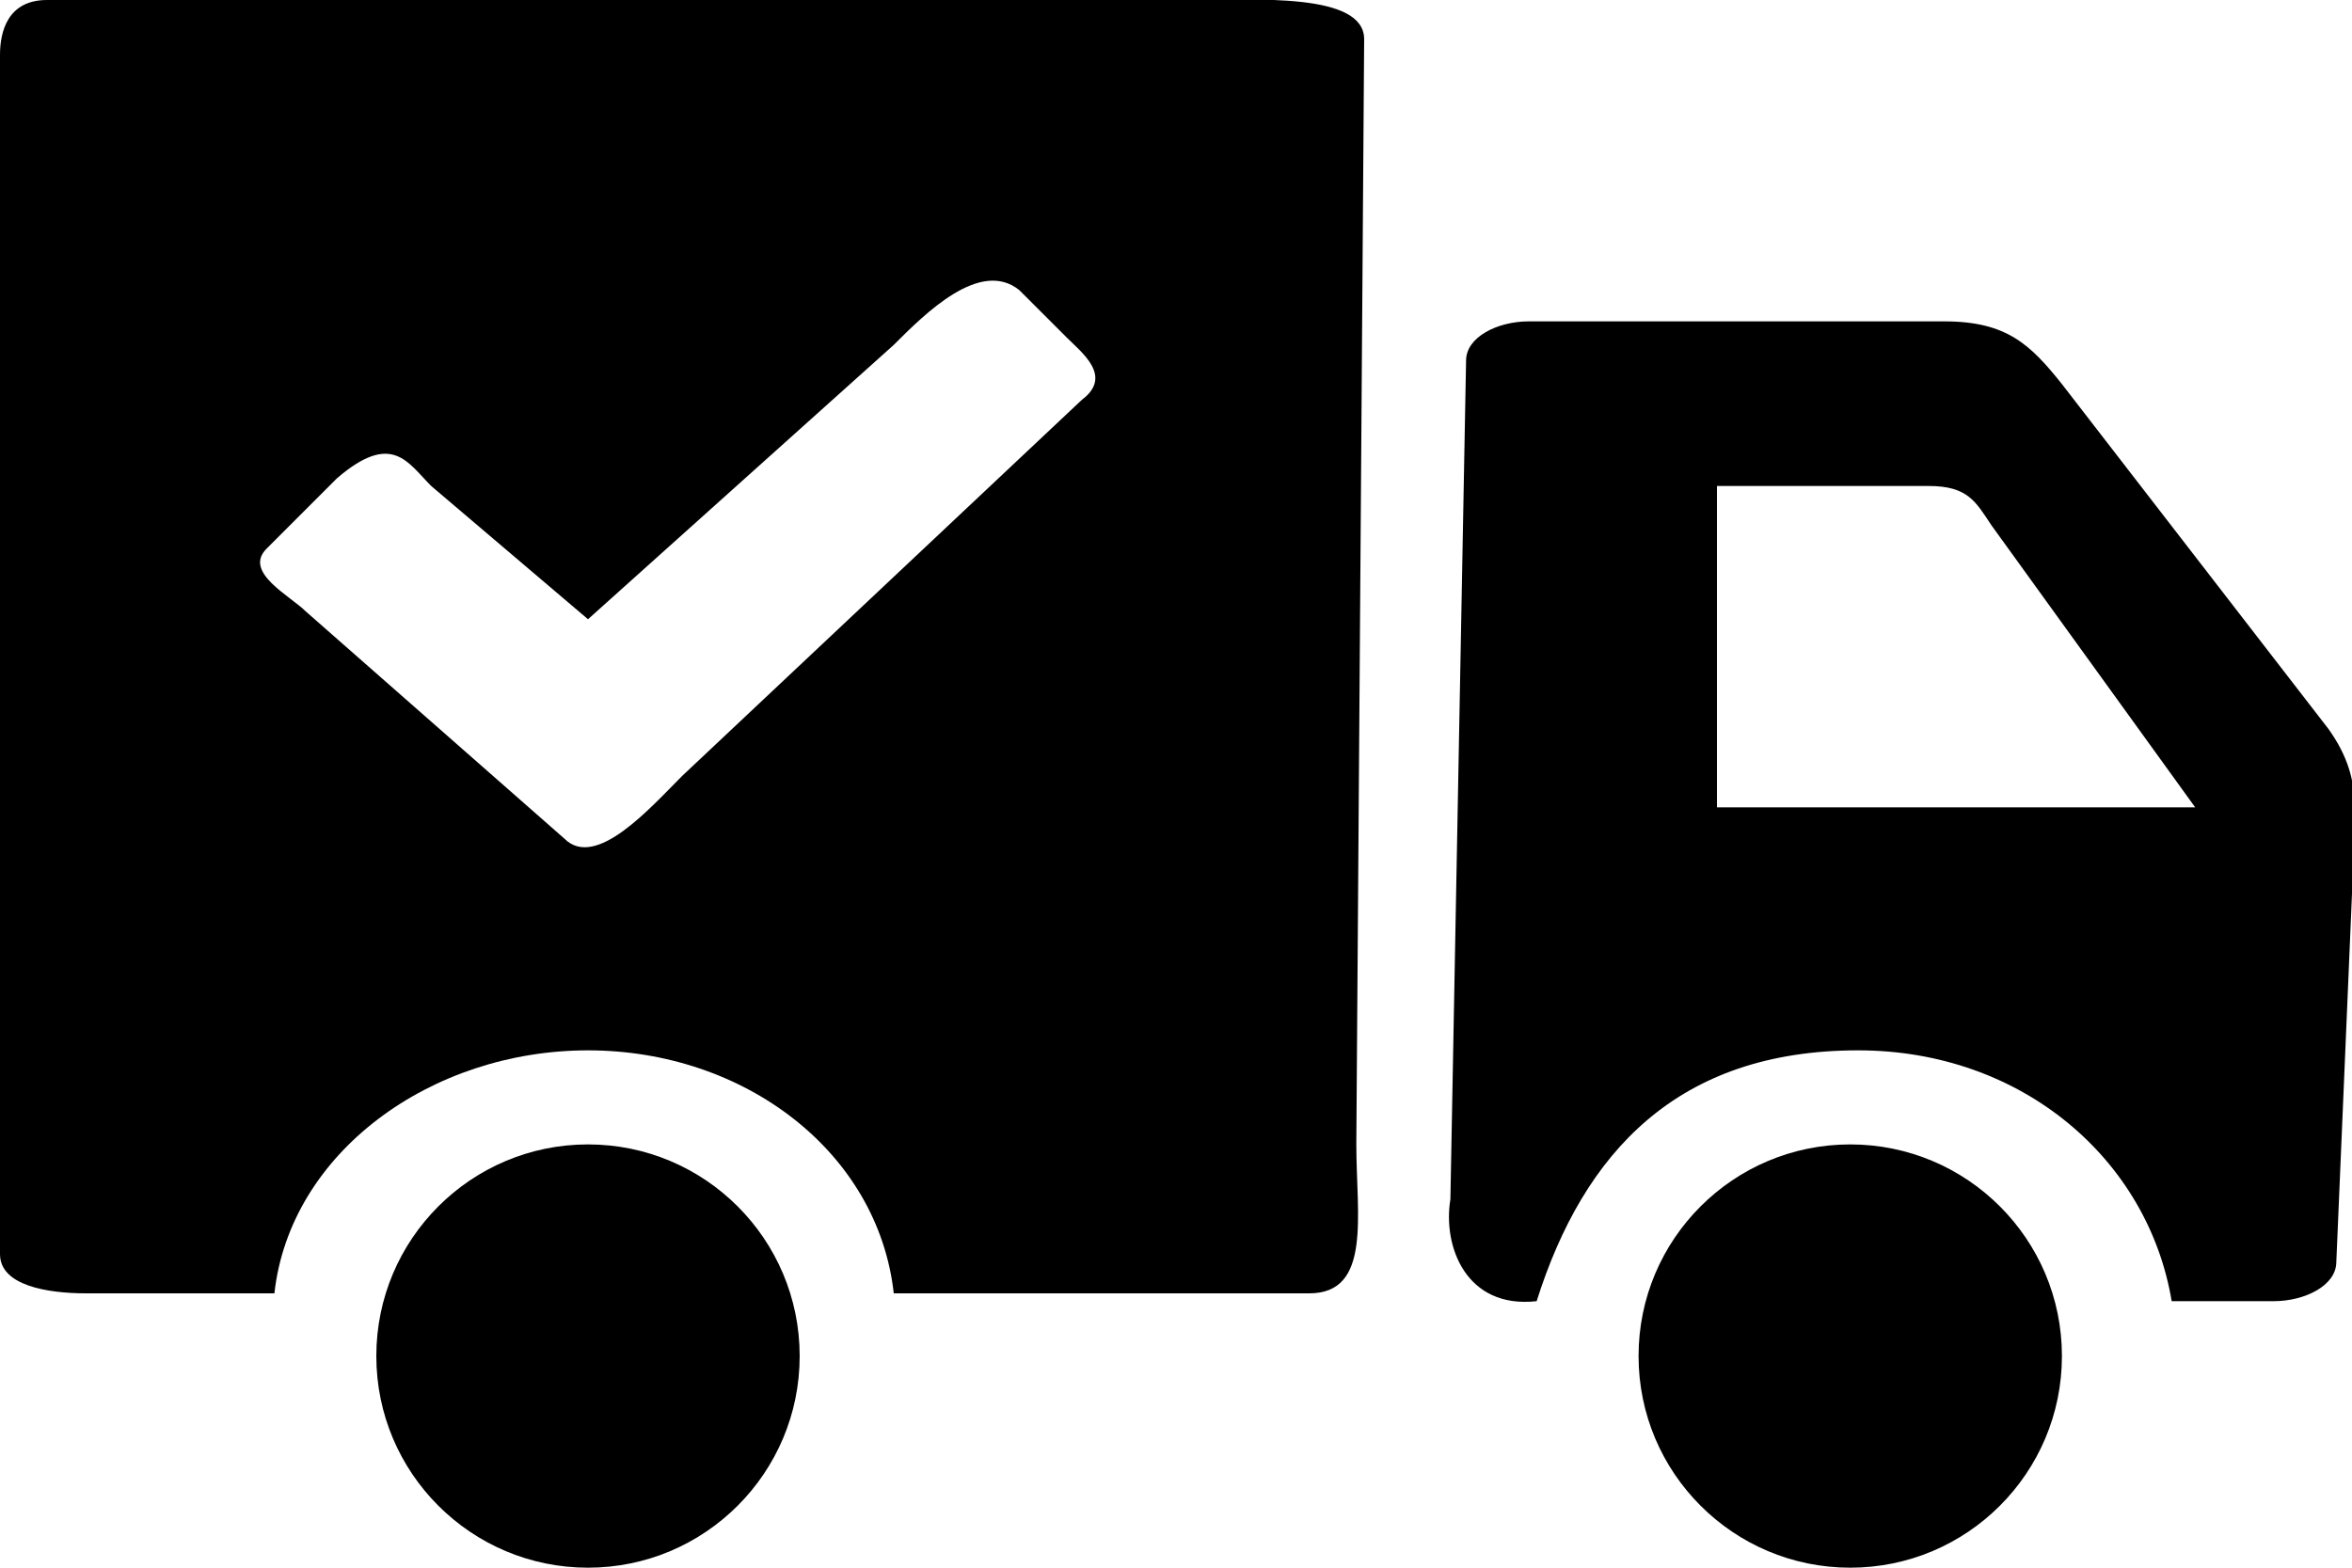 <?xml version="1.0" encoding="utf-8"?>
<!-- Generator: Adobe Illustrator 26.0.2, SVG Export Plug-In . SVG Version: 6.00 Build 0)  -->
<svg version="1.1" id="Layer_1" xmlns="http://www.w3.org/2000/svg" xmlns:xlink="http://www.w3.org/1999/xlink" x="0px" y="0px"
	 viewBox="0 0 30 20" style="enable-background:new 0 0 30 20;" xml:space="preserve">
<style type="text/css">
	.st0{fill-rule:evenodd;clip-rule:evenodd;}
</style>
<g id="_2978484061120">
	<g>
		<path class="st0" d="M7.5,7.9l3.9-3.5c0.4-0.4,1.1-1.1,1.6-0.7l0.6,0.6c0.2,0.2,0.6,0.5,0.2,0.8L8.7,9.9c-0.4,0.4-1.1,1.2-1.5,0.8
			L3.9,7.8C3.7,7.6,3.1,7.3,3.4,7l0.9-0.9C5,5.5,5.2,5.9,5.5,6.2L7.5,7.9L7.5,7.9z M0,0.7l0,15.3c0,0.4,0.6,0.5,1.1,0.5l2.4,0
			c0.2-1.8,2-3.1,4-3.1c2,0,3.7,1.3,3.9,3.1l5.3,0c0.8,0,0.6-1,0.6-1.9l0.1-14.1C17.4-0.1,16,0,15.2,0L0.6,0C0.1,0,0,0.4,0,0.7
			L0,0.7z"/>
		<path class="st0" d="M21.9,6.2l2.7,0c0.5,0,0.6,0.2,0.8,0.5l2.6,3.6l-6.1,0C21.9,10.3,21.9,6.2,21.9,6.2z M19.6,16.6
			c0.6-1.9,1.8-3.2,4.1-3.2c2.1,0,3.7,1.4,4,3.2l1.3,0c0.4,0,0.8-0.2,0.8-0.5l0.2-4.7c0-0.9,0.2-1.4-0.3-2.1l-3.4-4.4
			c-0.4-0.5-0.7-0.8-1.5-0.8l-5.3,0c-0.4,0-0.8,0.2-0.8,0.5l-0.2,10.7C18.4,15.9,18.7,16.7,19.6,16.6L19.6,16.6z"/>
	</g>
	<ellipse class="st0" cx="7.5" cy="17.3" rx="2.7" ry="2.7"/>
	<ellipse class="st0" cx="23.6" cy="17.3" rx="2.7" ry="2.7"/>
</g>
</svg>
